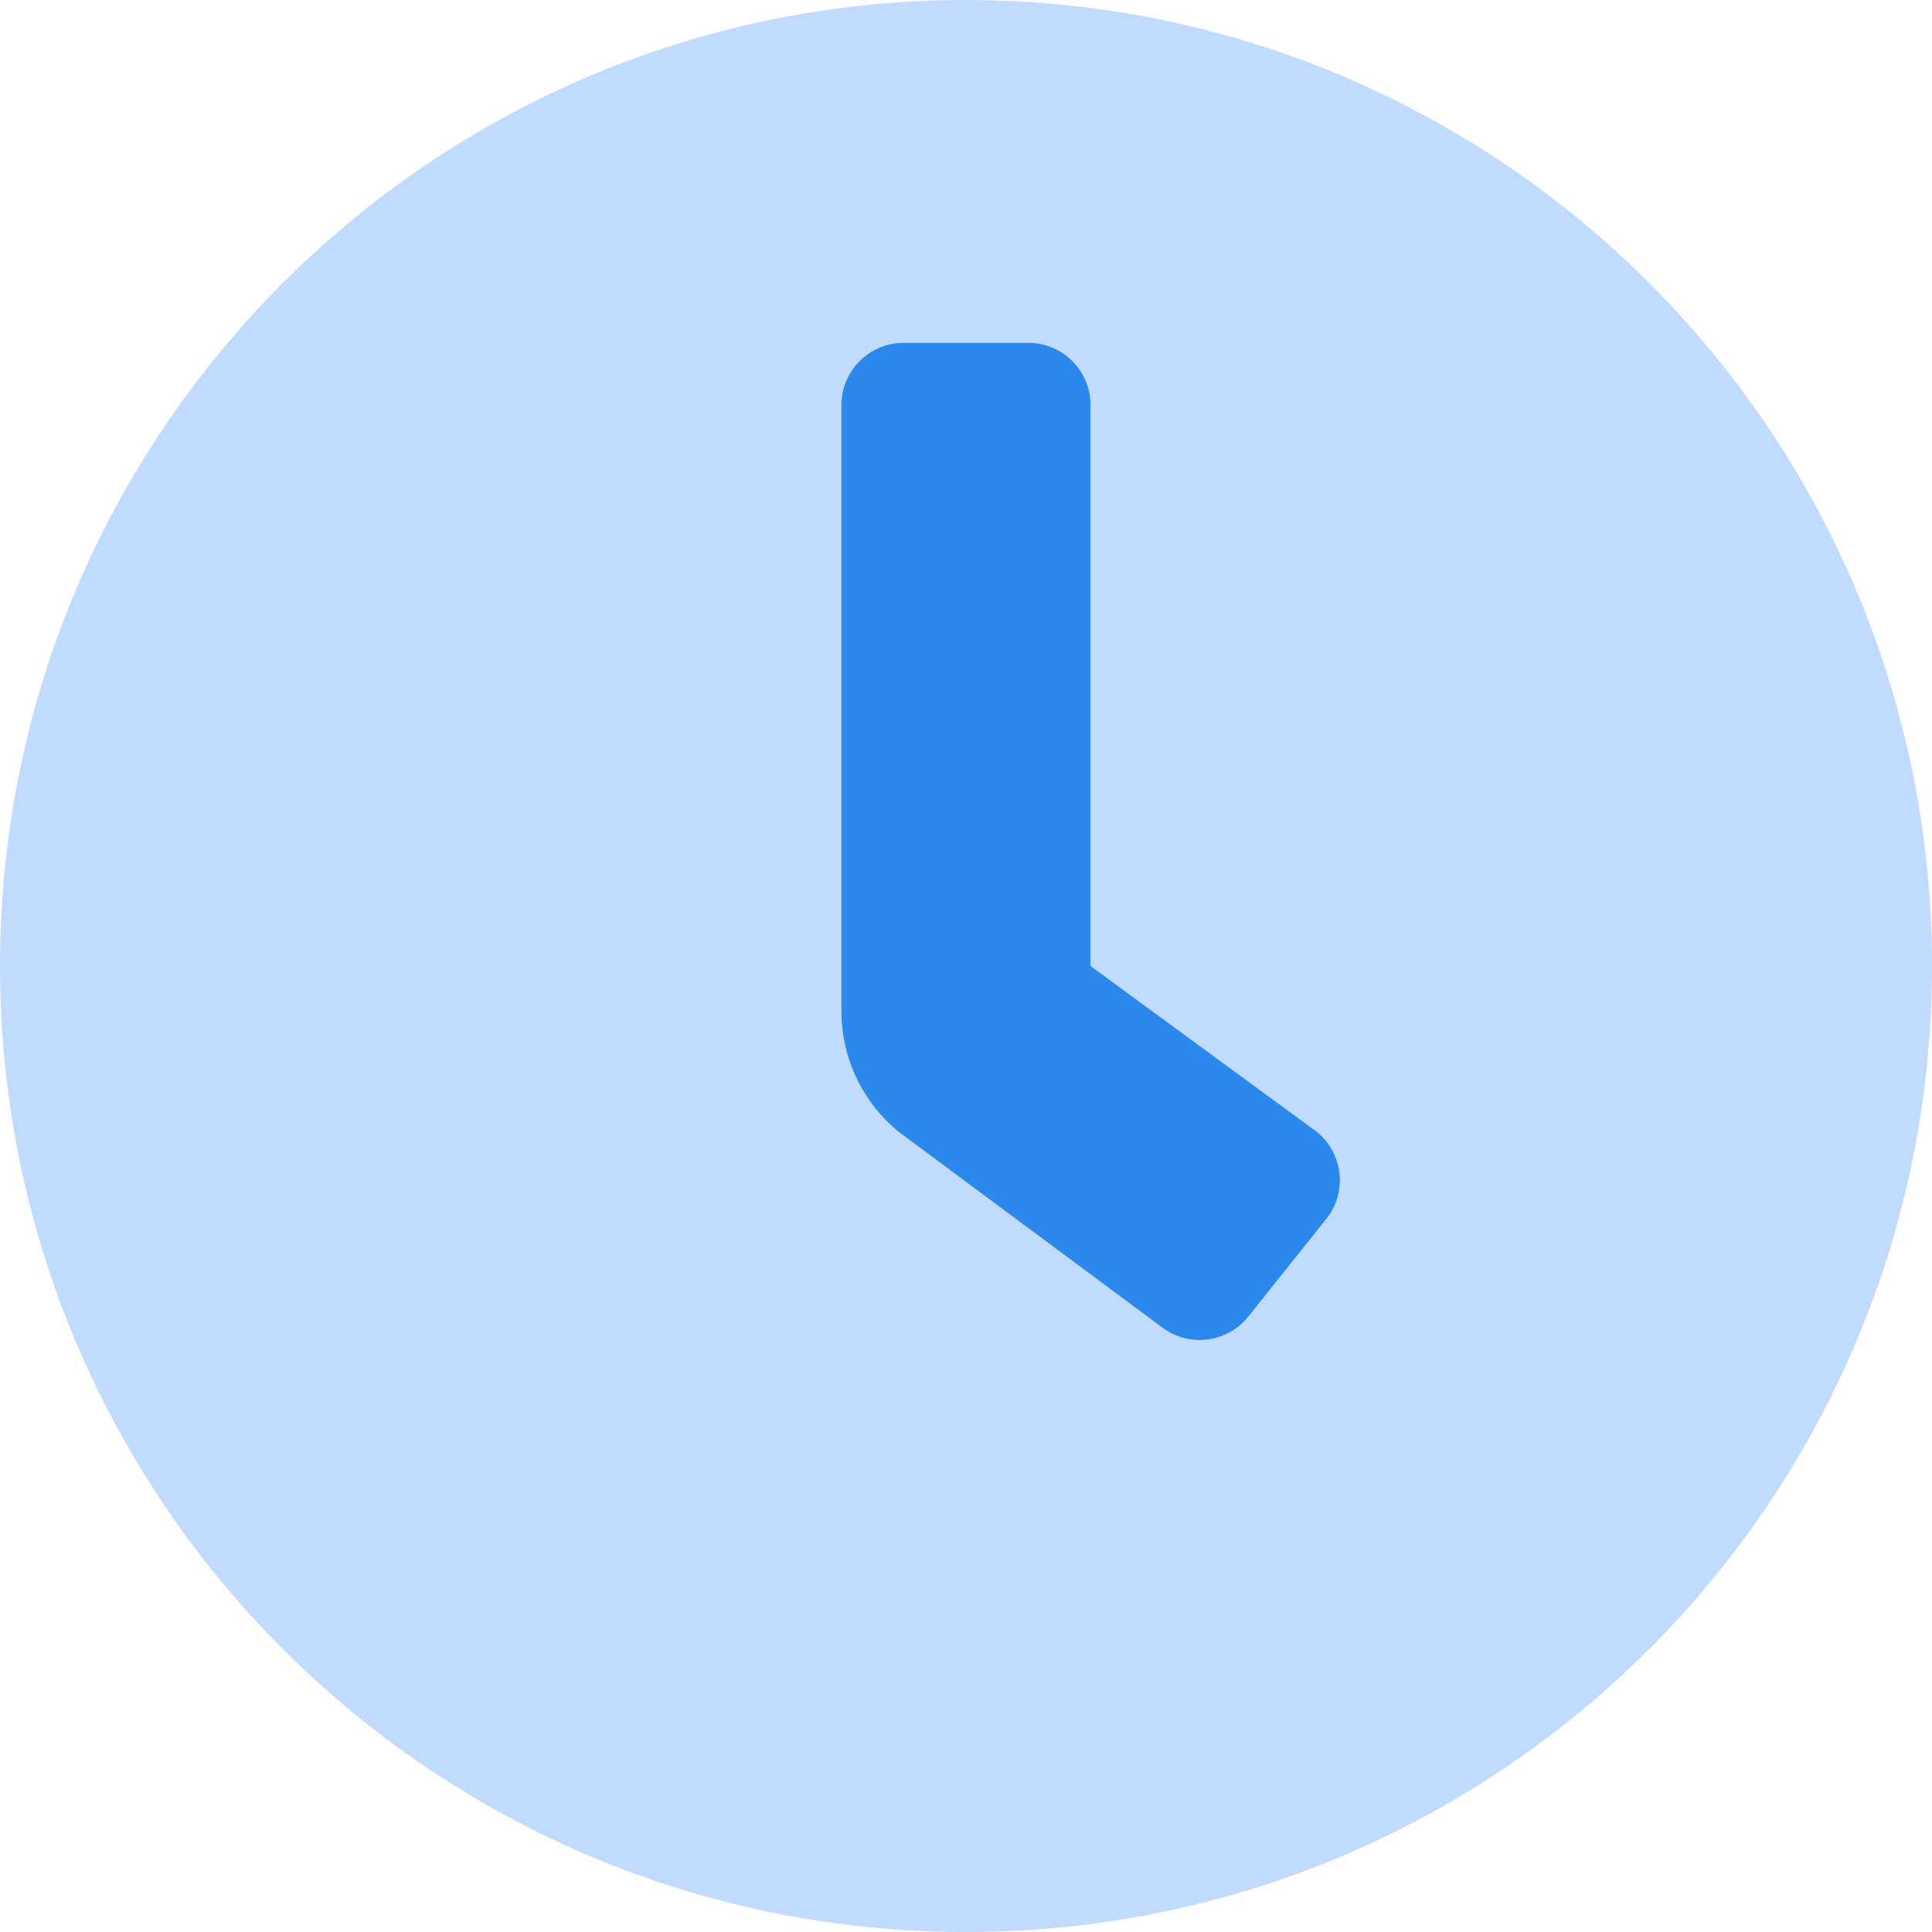 <svg width="23" height="23" viewBox="0 0 23 23" fill="none"
                                    xmlns="http://www.w3.org/2000/svg">
                                    <path fill-rule="evenodd" clip-rule="evenodd"
                                        d="M0 11.5C0 5.147 5.147 0 11.5 0C17.853 0 23 5.147 23 11.5C23 17.853 17.853 23 11.5 23C5.147 23 0 17.853 0 11.5ZM14.861 15.673L15.789 14.514C15.912 14.361 15.969 14.164 15.947 13.969C15.926 13.773 15.827 13.594 15.673 13.471L12.984 11.5V4.823C12.984 4.413 12.652 4.081 12.242 4.081H10.758C10.348 4.081 10.016 4.413 10.016 4.823V12.036C10.016 12.599 10.272 13.132 10.712 13.484L13.819 15.789C13.972 15.912 14.168 15.969 14.364 15.947C14.56 15.926 14.739 15.827 14.861 15.673Z"
                                        fill="#C0DBFF" />
                                    <path
                                        d="M15.788 14.514L14.861 15.674C14.738 15.828 14.559 15.926 14.364 15.948C14.168 15.97 13.972 15.913 13.818 15.79L10.711 13.484C10.271 13.132 10.016 12.599 10.016 12.036V4.823C10.016 4.413 10.348 4.081 10.758 4.081H12.241C12.651 4.081 12.983 4.413 12.983 4.823V11.5L15.673 13.471C15.827 13.594 15.925 13.773 15.947 13.969C15.969 14.165 15.912 14.361 15.788 14.514Z"
                                        fill="#2B89EE" />
                                </svg>